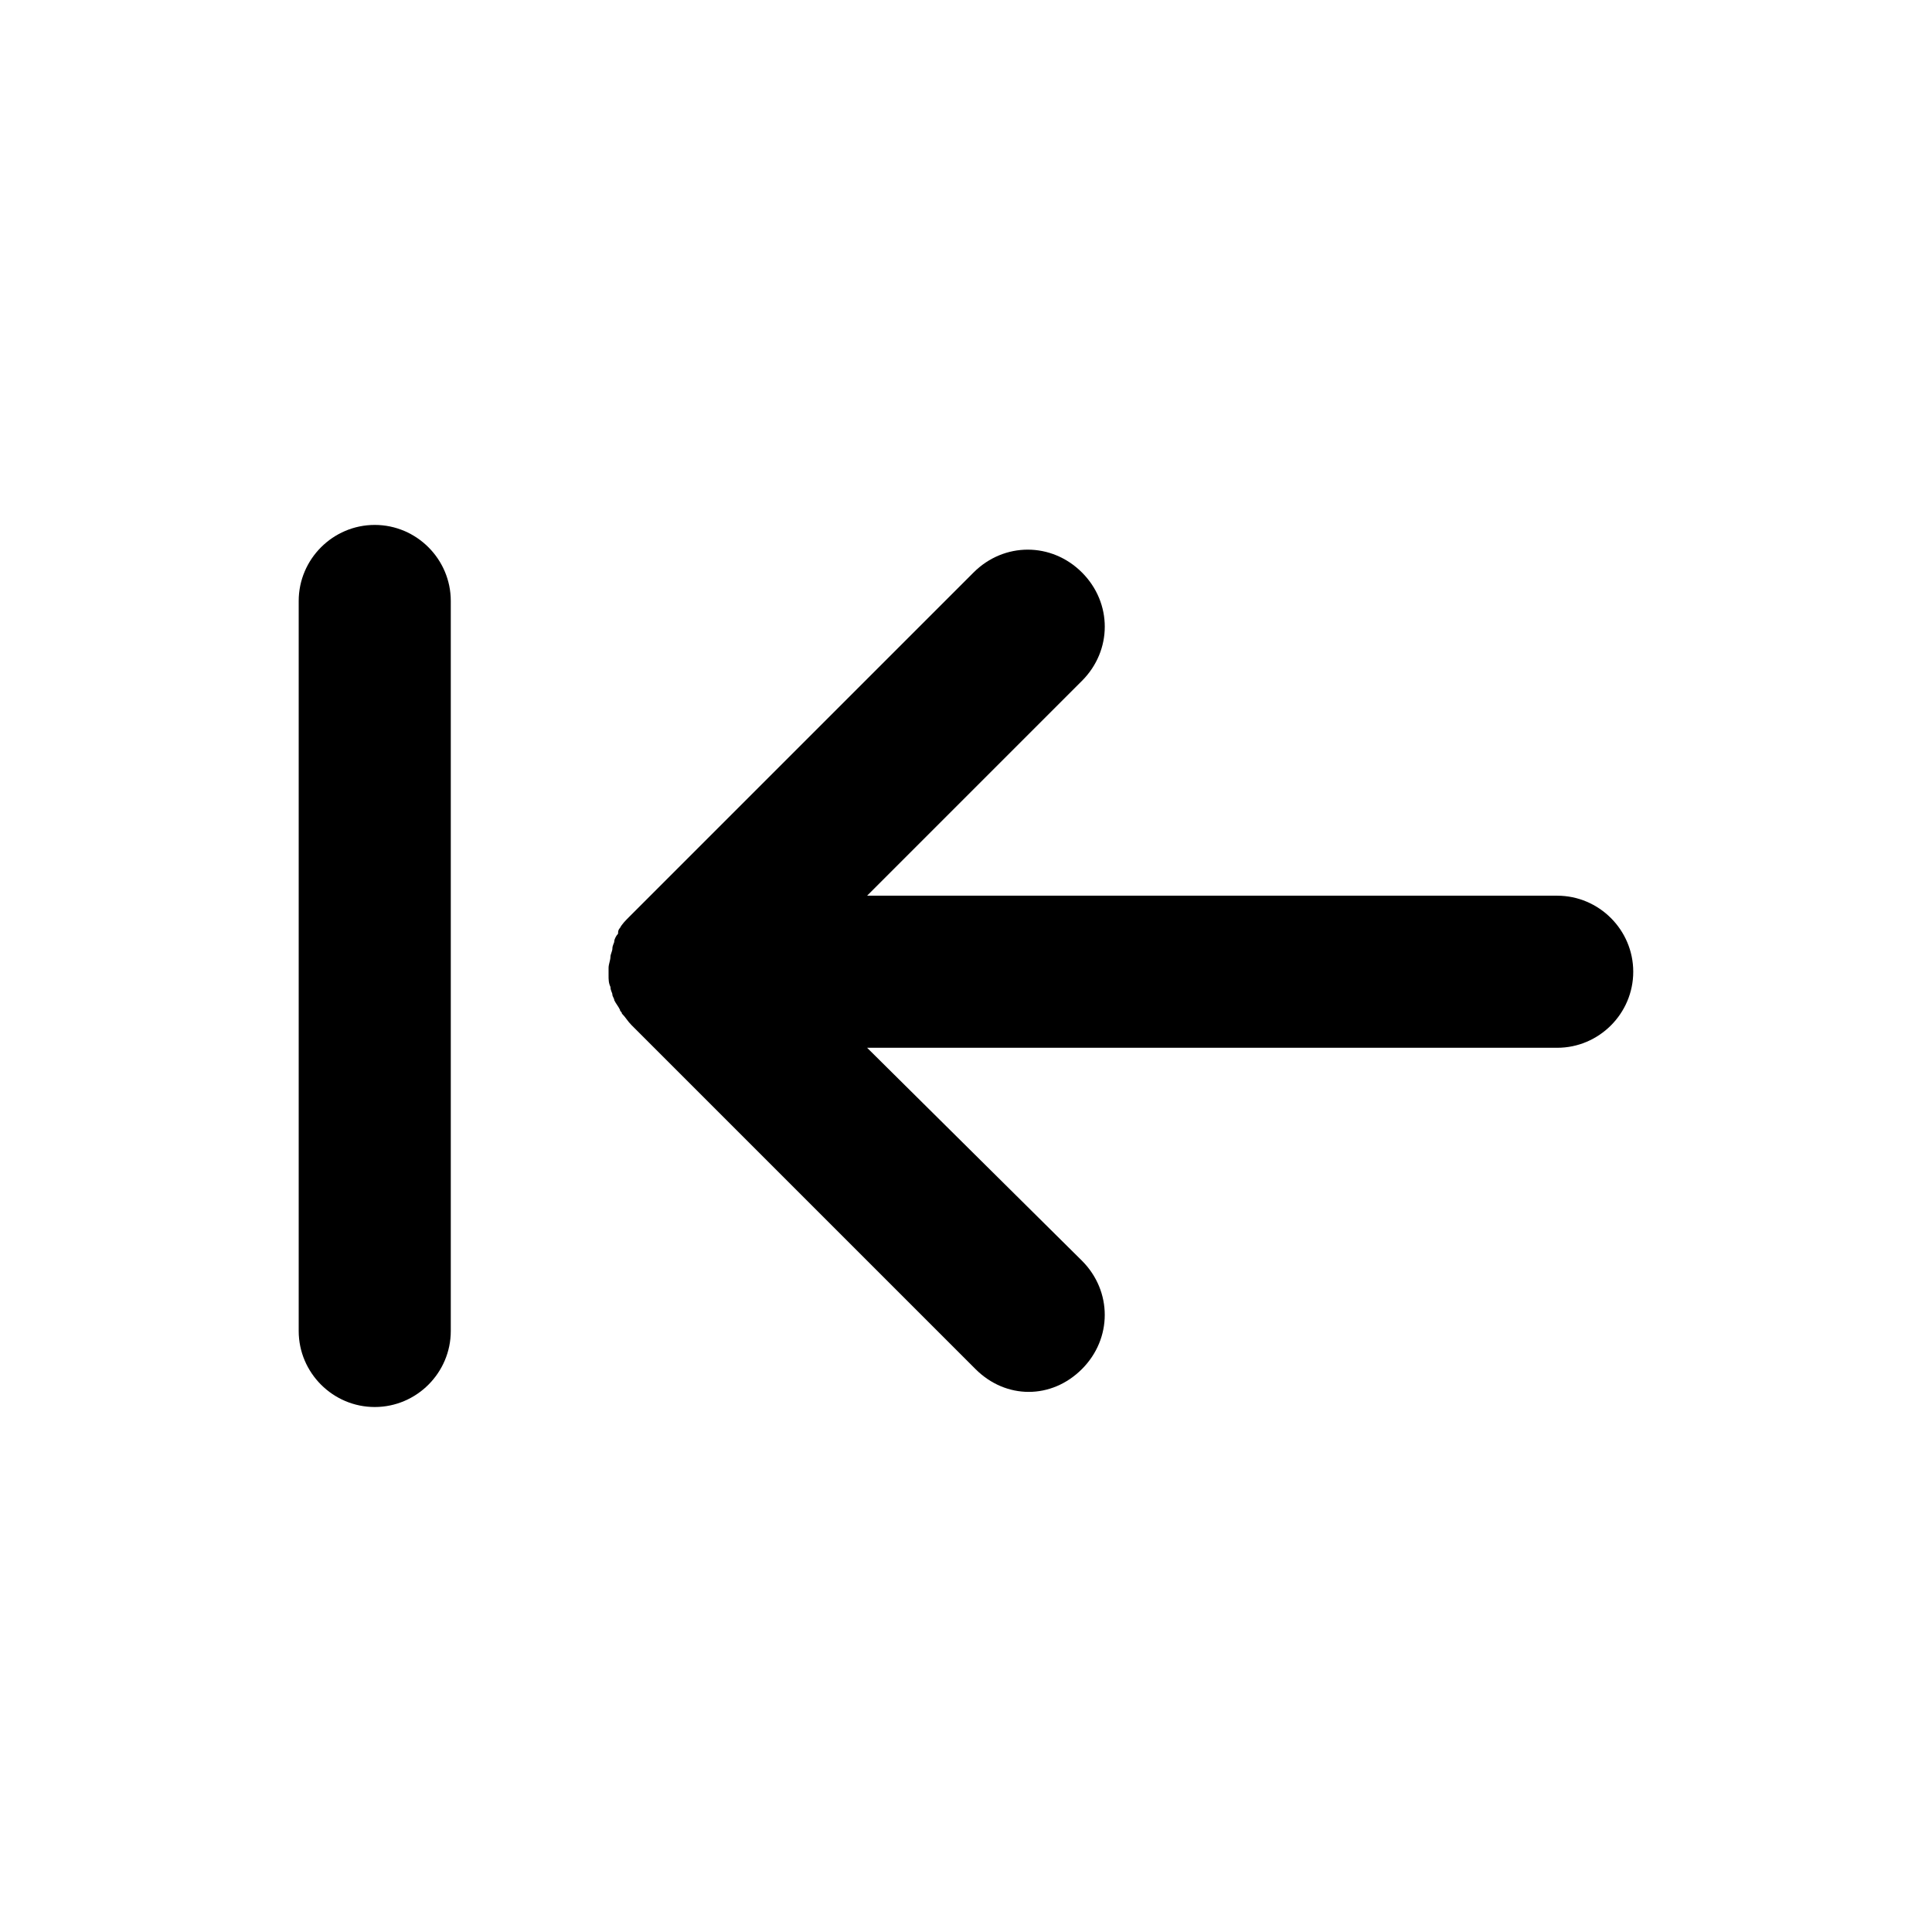 <?xml version="1.0" encoding="UTF-8"?>
<!-- Uploaded to: SVG Repo, www.svgrepo.com, Generator: SVG Repo Mixer Tools -->
<svg fill="#000000" width="800px" height="800px" version="1.1" viewBox="144 144 512 512" xmlns="http://www.w3.org/2000/svg">
 <g>
  <path d="m556.68 381.36h-182.88l56.93-56.93c8.062-8.062 8.062-20.656 0-28.719s-20.656-8.062-28.719 0l-91.191 91.191c-1.008 1.008-2.016 2.016-2.519 3.023-0.504 0.504-0.504 1.008-0.504 1.512-0.504 0.504-1.008 1.512-1.008 2.016s-0.504 1.008-0.504 2.016c0 0.504-0.504 1.512-0.504 2.016 0 1.008-0.504 2.016-0.504 3.023v2.016c0 1.008 0 2.016 0.504 3.023 0 1.008 0.504 1.512 0.504 2.016s0.504 1.008 0.504 1.512c0.504 1.008 1.008 1.512 1.512 2.519 0 0.504 0.504 0.504 0.504 1.008 1.008 1.008 1.512 2.016 2.519 3.023l91.191 91.191c4.031 4.031 9.07 6.047 14.105 6.047 5.039 0 10.078-2.016 14.105-6.047 8.062-8.062 8.062-20.656 0-28.719l-56.93-56.426h182.88c11.082 0 20.152-9.07 20.152-20.152s-9.07-20.152-20.152-20.152z"/>
  <path d="m243.31 283.11c-11.082 0-20.152 9.07-20.152 20.152v193.46c0 11.082 9.07 20.152 20.152 20.152s20.152-9.07 20.152-20.152v-193.46c0-11.082-9.07-20.152-20.152-20.152z"/>
 </g>
</svg>